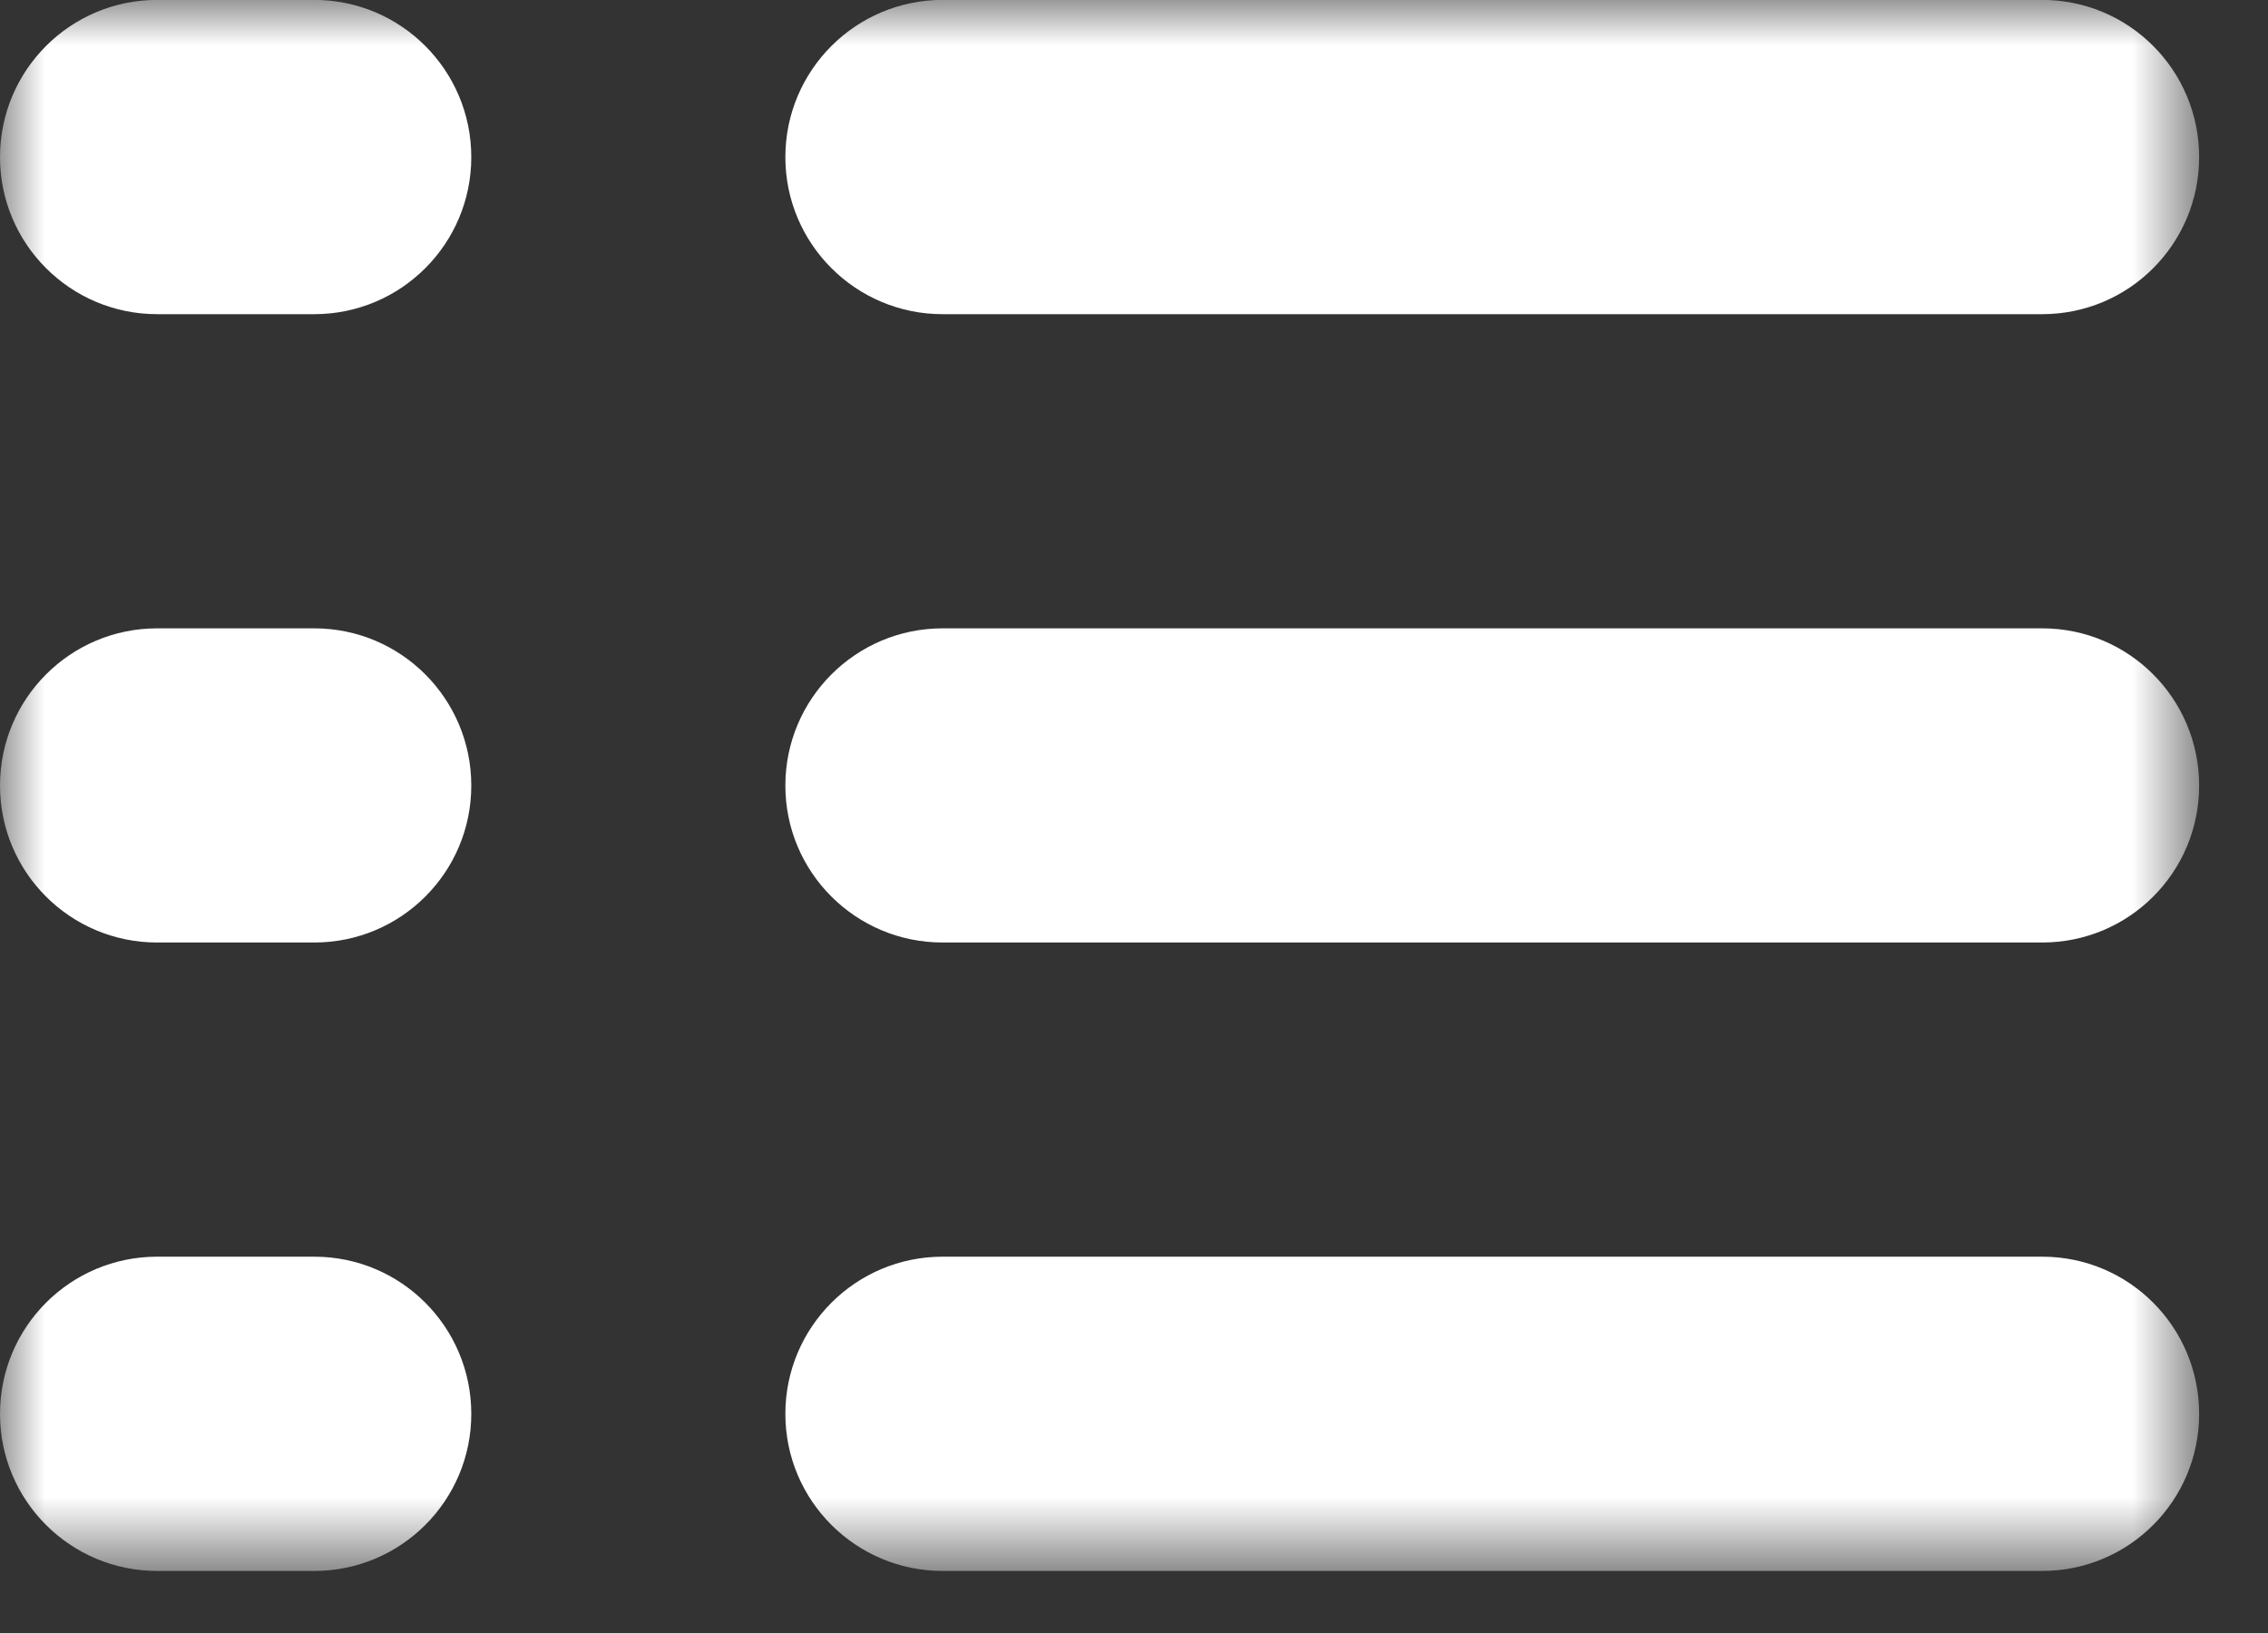 <?xml version="1.0" encoding="UTF-8"?>
<svg width="25px" height="18px" viewBox="0 0 25 18" version="1.1" xmlns="http://www.w3.org/2000/svg" xmlns:xlink="http://www.w3.org/1999/xlink">
    <rect x="0" y="0" width="25" height="18" fill="#333333" stroke="none"/>
    <title>Group 3</title>
    <defs>
        <polygon id="path-1" points="0 -0 24.241 -0 24.241 17.316 0 17.316"></polygon>
    </defs>
    <g id="Page-1" stroke="none" stroke-width="1" fill="none" fill-rule="evenodd">
        <g id="2-Home-movil" transform="translate(-250, -139)">
            <g id="Group-3" transform="translate(250, 139)">
                <mask id="mask-2" fill="white">
                    <use xlink:href="#path-1"></use>
                </mask>
                <g id="Clip-2"></g>
                <path d="M22.511,13.852 L10.39,13.852 C9.434,13.852 8.657,14.627 8.657,15.585 C8.657,16.541 9.434,17.316 10.39,17.316 L22.511,17.316 C23.468,17.316 24.241,16.541 24.241,15.585 C24.241,14.627 23.468,13.852 22.511,13.852 M22.511,6.926 L10.39,6.926 C9.434,6.926 8.657,7.702 8.657,8.659 C8.657,9.616 9.434,10.389 10.39,10.389 L22.511,10.389 C23.468,10.389 24.241,9.616 24.241,8.659 C24.241,7.702 23.468,6.926 22.511,6.926 M10.39,3.463 L22.511,3.463 C23.468,3.463 24.241,2.688 24.241,1.732 C24.241,0.775 23.468,-0.001 22.511,-0.001 L10.39,-0.001 C9.434,-0.001 8.657,0.775 8.657,1.732 C8.657,2.688 9.434,3.463 10.39,3.463 M3.464,-0.001 L1.732,-0.001 C0.776,-0.001 0,0.775 0,1.732 C0,2.688 0.776,3.463 1.732,3.463 L3.464,3.463 C4.42,3.463 5.195,2.688 5.195,1.732 C5.195,0.775 4.42,-0.001 3.464,-0.001 M3.464,6.926 L1.732,6.926 C0.776,6.926 0,7.702 0,8.659 C0,9.616 0.776,10.389 1.732,10.389 L3.464,10.389 C4.42,10.389 5.195,9.616 5.195,8.659 C5.195,7.702 4.42,6.926 3.464,6.926 M3.464,13.852 L1.732,13.852 C0.776,13.852 0,14.627 0,15.585 C0,16.541 0.776,17.316 1.732,17.316 L3.464,17.316 C4.42,17.316 5.195,16.541 5.195,15.585 C5.195,14.627 4.42,13.852 3.464,13.852" id="Fill-1" fill="#FFFFFF" mask="url(#mask-2)"></path>
            </g>
        </g>
    </g>
</svg>